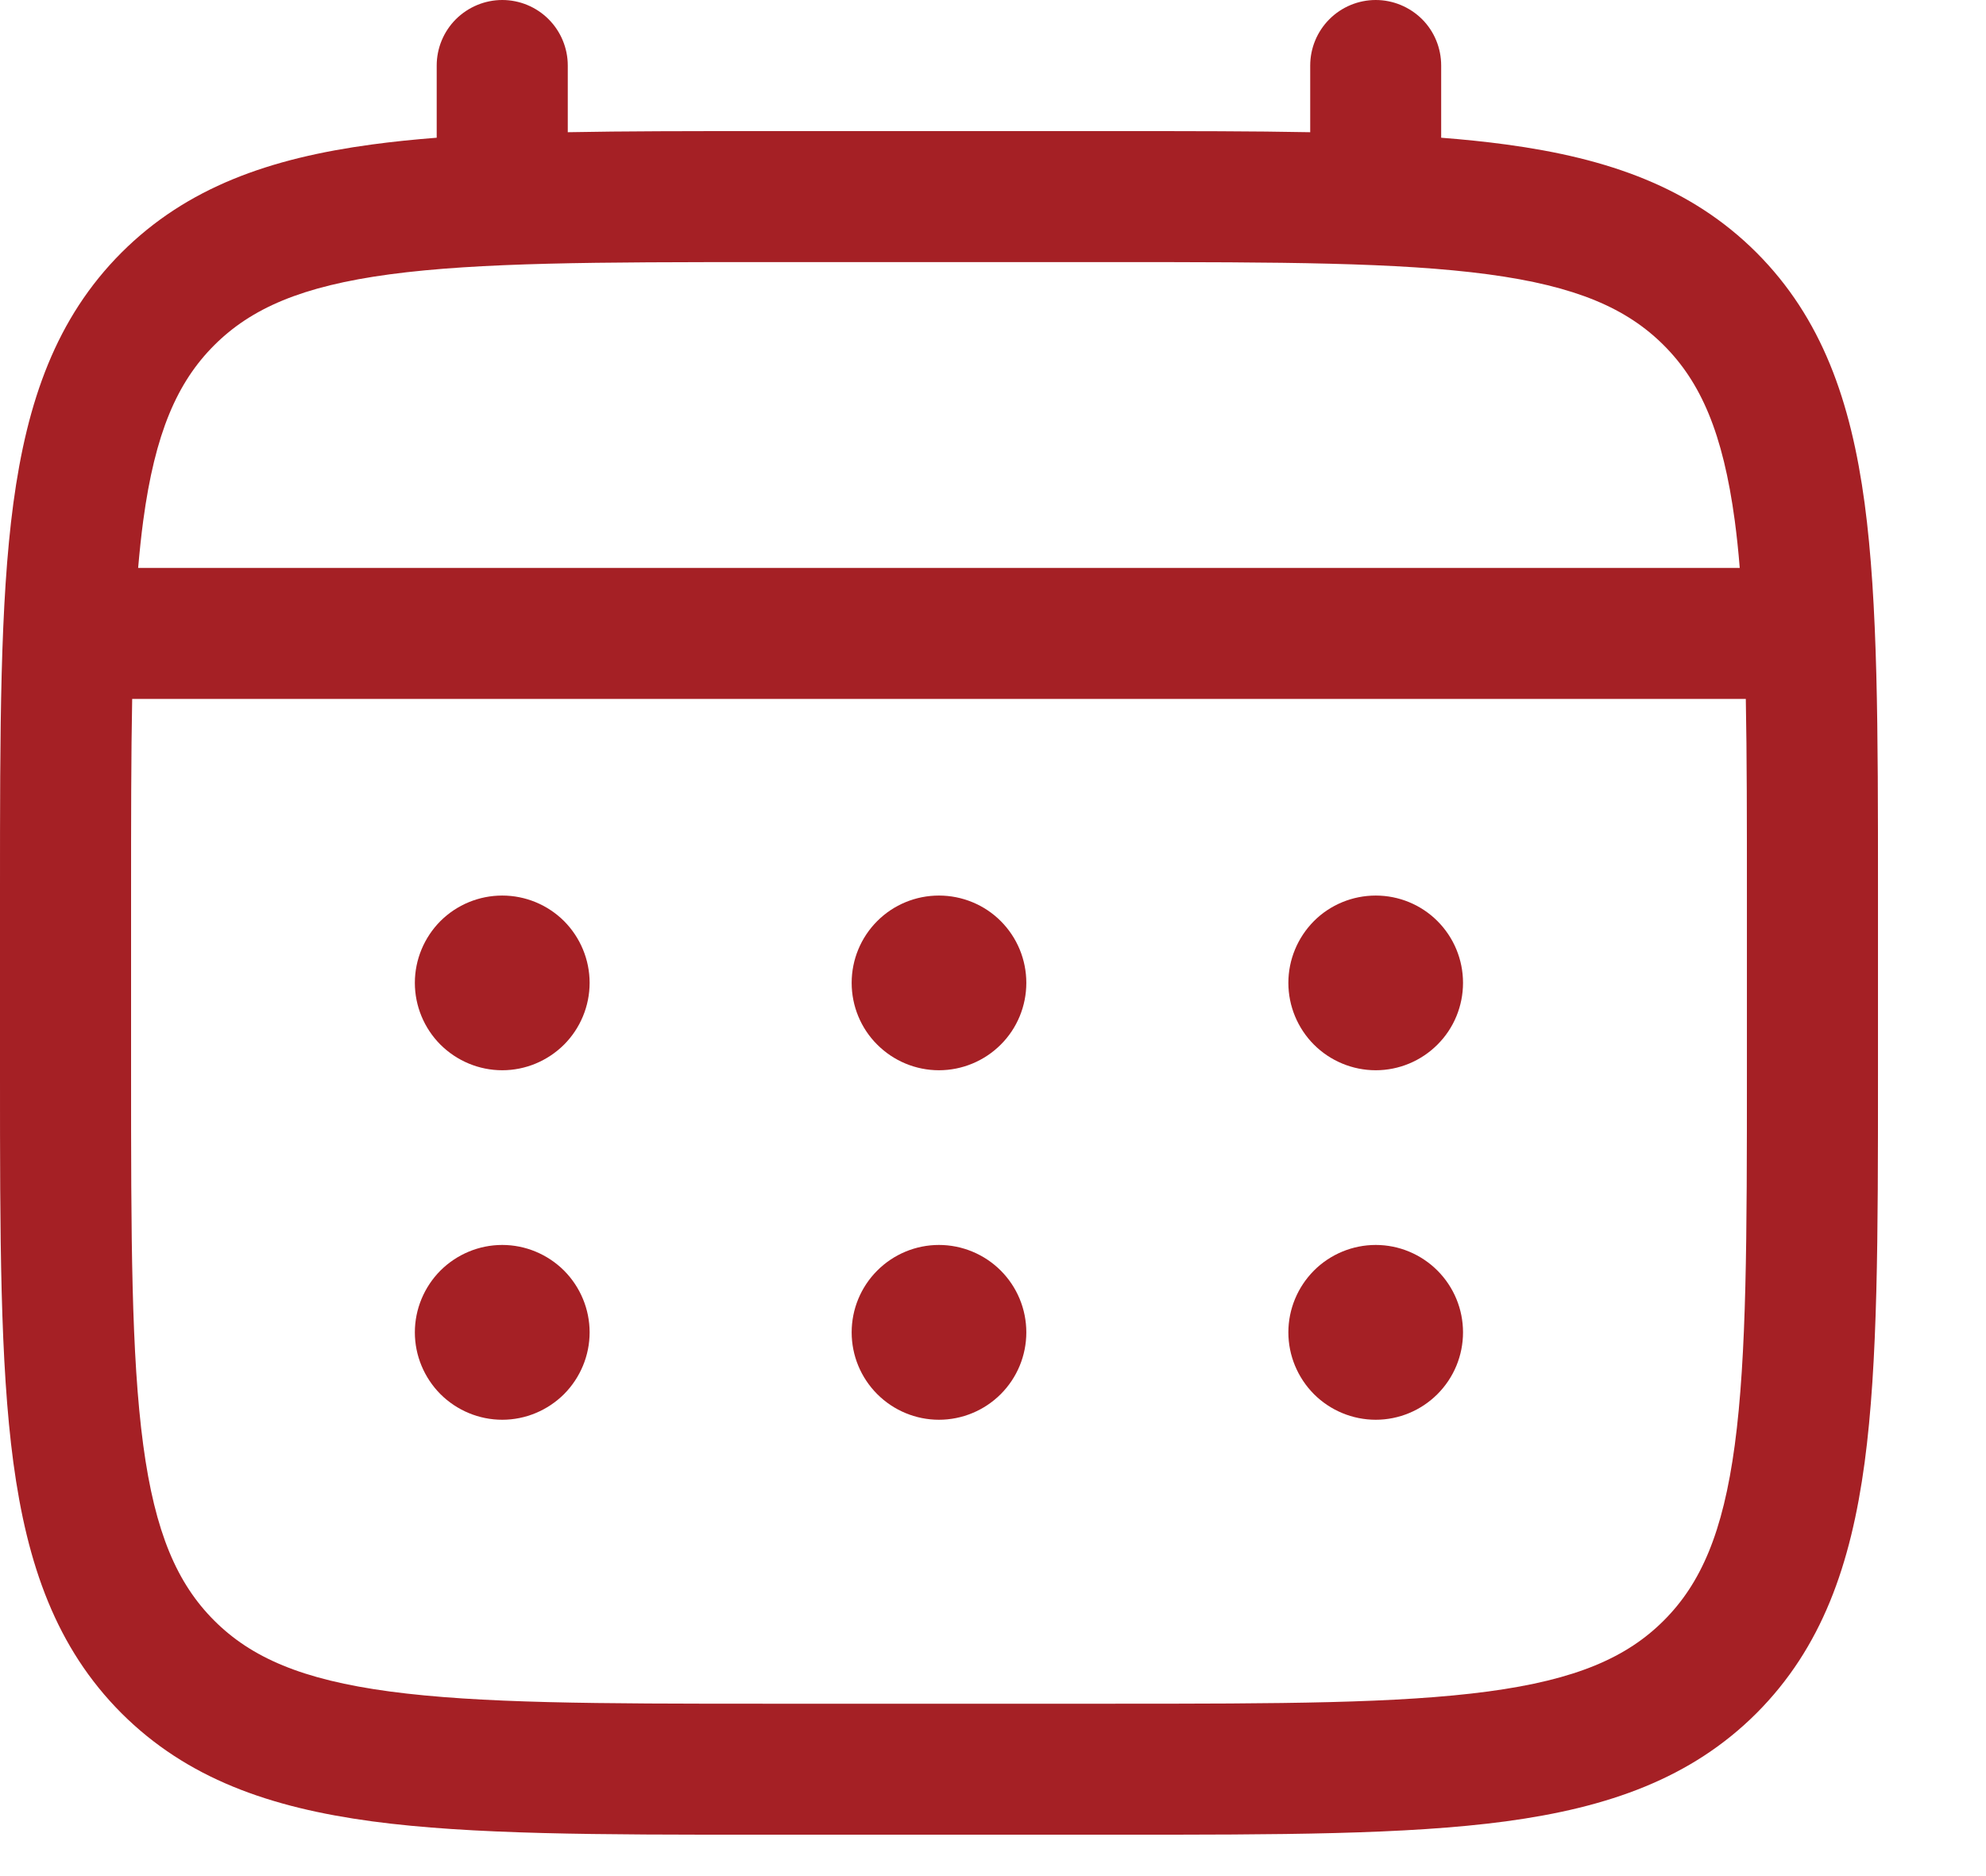 <svg width="18" height="17" viewBox="0 0 18 17" fill="none" xmlns="http://www.w3.org/2000/svg">
<path d="M12.469 9.698C12.679 9.698 12.88 9.614 13.028 9.466C13.177 9.318 13.26 9.116 13.26 8.906C13.26 8.696 13.177 8.495 13.028 8.346C12.88 8.198 12.679 8.115 12.469 8.115C12.259 8.115 12.057 8.198 11.909 8.346C11.761 8.495 11.677 8.696 11.677 8.906C11.677 9.116 11.761 9.318 11.909 9.466C12.057 9.614 12.259 9.698 12.469 9.698ZM12.469 12.865C12.679 12.865 12.88 12.781 13.028 12.633C13.177 12.484 13.26 12.283 13.26 12.073C13.26 11.863 13.177 11.662 13.028 11.513C12.88 11.365 12.679 11.281 12.469 11.281C12.259 11.281 12.057 11.365 11.909 11.513C11.761 11.662 11.677 11.863 11.677 12.073C11.677 12.283 11.761 12.484 11.909 12.633C12.057 12.781 12.259 12.865 12.469 12.865ZM9.302 8.906C9.302 9.116 9.219 9.318 9.07 9.466C8.922 9.614 8.72 9.698 8.51 9.698C8.3 9.698 8.099 9.614 7.951 9.466C7.802 9.318 7.719 9.116 7.719 8.906C7.719 8.696 7.802 8.495 7.951 8.346C8.099 8.198 8.3 8.115 8.51 8.115C8.72 8.115 8.922 8.198 9.07 8.346C9.219 8.495 9.302 8.696 9.302 8.906ZM9.302 12.073C9.302 12.283 9.219 12.484 9.07 12.633C8.922 12.781 8.72 12.865 8.51 12.865C8.3 12.865 8.099 12.781 7.951 12.633C7.802 12.484 7.719 12.283 7.719 12.073C7.719 11.863 7.802 11.662 7.951 11.513C8.099 11.365 8.3 11.281 8.51 11.281C8.72 11.281 8.922 11.365 9.07 11.513C9.219 11.662 9.302 11.863 9.302 12.073ZM4.552 9.698C4.762 9.698 4.963 9.614 5.112 9.466C5.26 9.318 5.344 9.116 5.344 8.906C5.344 8.696 5.26 8.495 5.112 8.346C4.963 8.198 4.762 8.115 4.552 8.115C4.342 8.115 4.141 8.198 3.992 8.346C3.844 8.495 3.76 8.696 3.76 8.906C3.76 9.116 3.844 9.318 3.992 9.466C4.141 9.614 4.342 9.698 4.552 9.698ZM4.552 12.865C4.762 12.865 4.963 12.781 5.112 12.633C5.26 12.484 5.344 12.283 5.344 12.073C5.344 11.863 5.26 11.662 5.112 11.513C4.963 11.365 4.762 11.281 4.552 11.281C4.342 11.281 4.141 11.365 3.992 11.513C3.844 11.662 3.76 11.863 3.76 12.073C3.76 12.283 3.844 12.484 3.992 12.633C4.141 12.781 4.342 12.865 4.552 12.865Z" fill="#A52025"/>
<path fill-rule="evenodd" clip-rule="evenodd" d="M4.552 0C4.71 0 4.861 0.063 4.972 0.174C5.083 0.285 5.146 0.436 5.146 0.594V1.198C5.67 1.188 6.247 1.188 6.882 1.188H10.138C10.774 1.188 11.351 1.188 11.875 1.198V0.594C11.875 0.436 11.938 0.285 12.049 0.174C12.16 0.063 12.311 0 12.469 0C12.626 0 12.777 0.063 12.889 0.174C13 0.285 13.062 0.436 13.062 0.594V1.248C13.268 1.264 13.463 1.284 13.648 1.309C14.575 1.434 15.327 1.697 15.92 2.289C16.512 2.882 16.775 3.633 16.9 4.561C17.021 5.463 17.021 6.615 17.021 8.07V9.742C17.021 11.197 17.021 12.35 16.9 13.252C16.775 14.18 16.512 14.931 15.92 15.524C15.327 16.116 14.575 16.379 13.648 16.504C12.745 16.625 11.593 16.625 10.138 16.625H6.883C5.428 16.625 4.275 16.625 3.373 16.504C2.445 16.379 1.694 16.116 1.101 15.524C0.509 14.931 0.246 14.18 0.121 13.252C0 12.349 0 11.197 0 9.742V8.07C0 6.615 0 5.463 0.121 4.561C0.246 3.633 0.509 2.882 1.101 2.289C1.694 1.697 2.445 1.434 3.373 1.309C3.558 1.284 3.753 1.264 3.958 1.248V0.594C3.958 0.436 4.021 0.285 4.132 0.174C4.244 0.063 4.395 0 4.552 0ZM3.531 2.486C2.735 2.593 2.276 2.794 1.941 3.129C1.606 3.464 1.405 3.923 1.298 4.719C1.28 4.854 1.265 4.996 1.252 5.146H15.768C15.756 4.995 15.741 4.854 15.723 4.718C15.616 3.923 15.415 3.464 15.08 3.129C14.745 2.794 14.286 2.593 13.489 2.486C12.676 2.377 11.604 2.375 10.094 2.375H6.927C5.417 2.375 4.345 2.377 3.531 2.486ZM1.188 8.115C1.188 7.439 1.188 6.85 1.198 6.333H15.823C15.833 6.85 15.833 7.439 15.833 8.115V9.698C15.833 11.208 15.832 12.28 15.723 13.094C15.616 13.89 15.415 14.349 15.08 14.684C14.745 15.019 14.286 15.22 13.489 15.327C12.676 15.436 11.604 15.438 10.094 15.438H6.927C5.417 15.438 4.345 15.436 3.531 15.327C2.735 15.22 2.276 15.019 1.941 14.684C1.606 14.349 1.405 13.89 1.298 13.093C1.189 12.28 1.188 11.208 1.188 9.698V8.115Z" fill="#A52025"/>
</svg>
